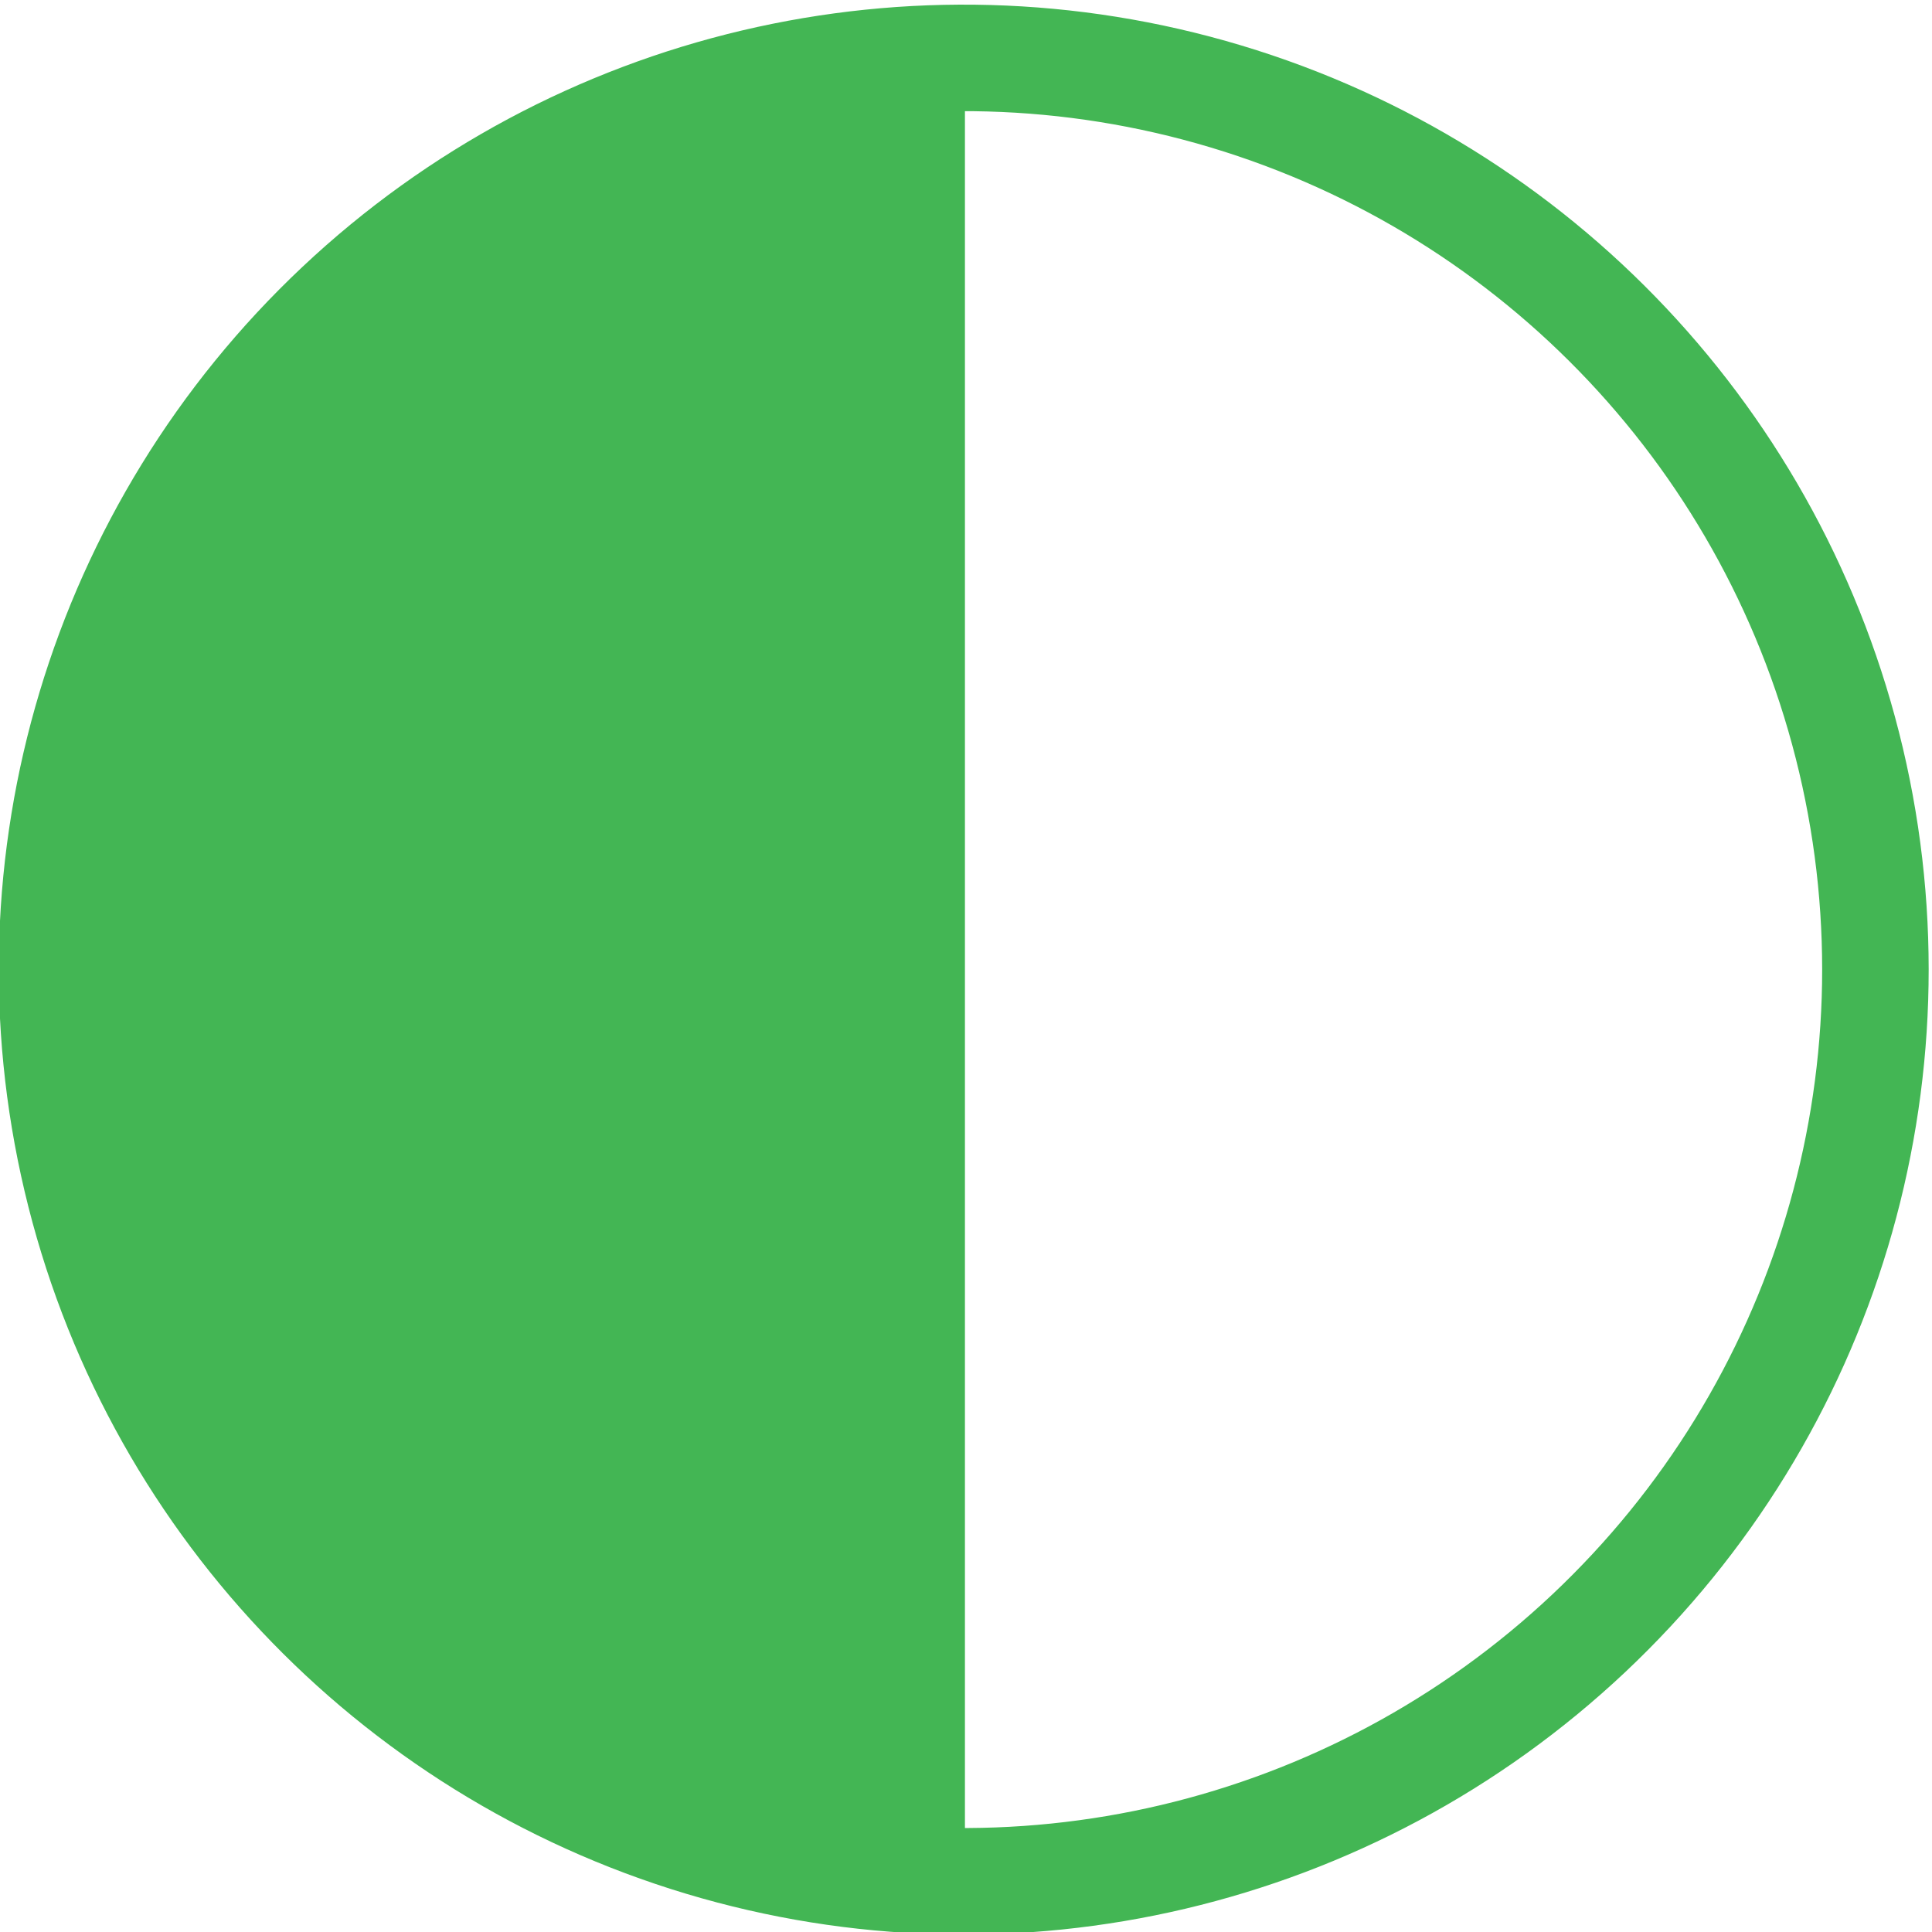 <svg id="Layer_1" data-name="Layer 1" xmlns="http://www.w3.org/2000/svg" viewBox="0 0 9.07 9.07"><defs><style>.cls-1{fill:none;stroke:#43b654;stroke-width:0.5px;}.cls-2{fill:#43b654;}</style></defs><circle class="cls-1" cx="298" cy="420.5" r="4.28" transform="translate(-382.1 -336.25) rotate(-13.28)"/><path class="cls-2" d="M298,416.19a4.31,4.31,0,0,0,0,8.62" transform="translate(-293.47 -415.97)"/></svg>